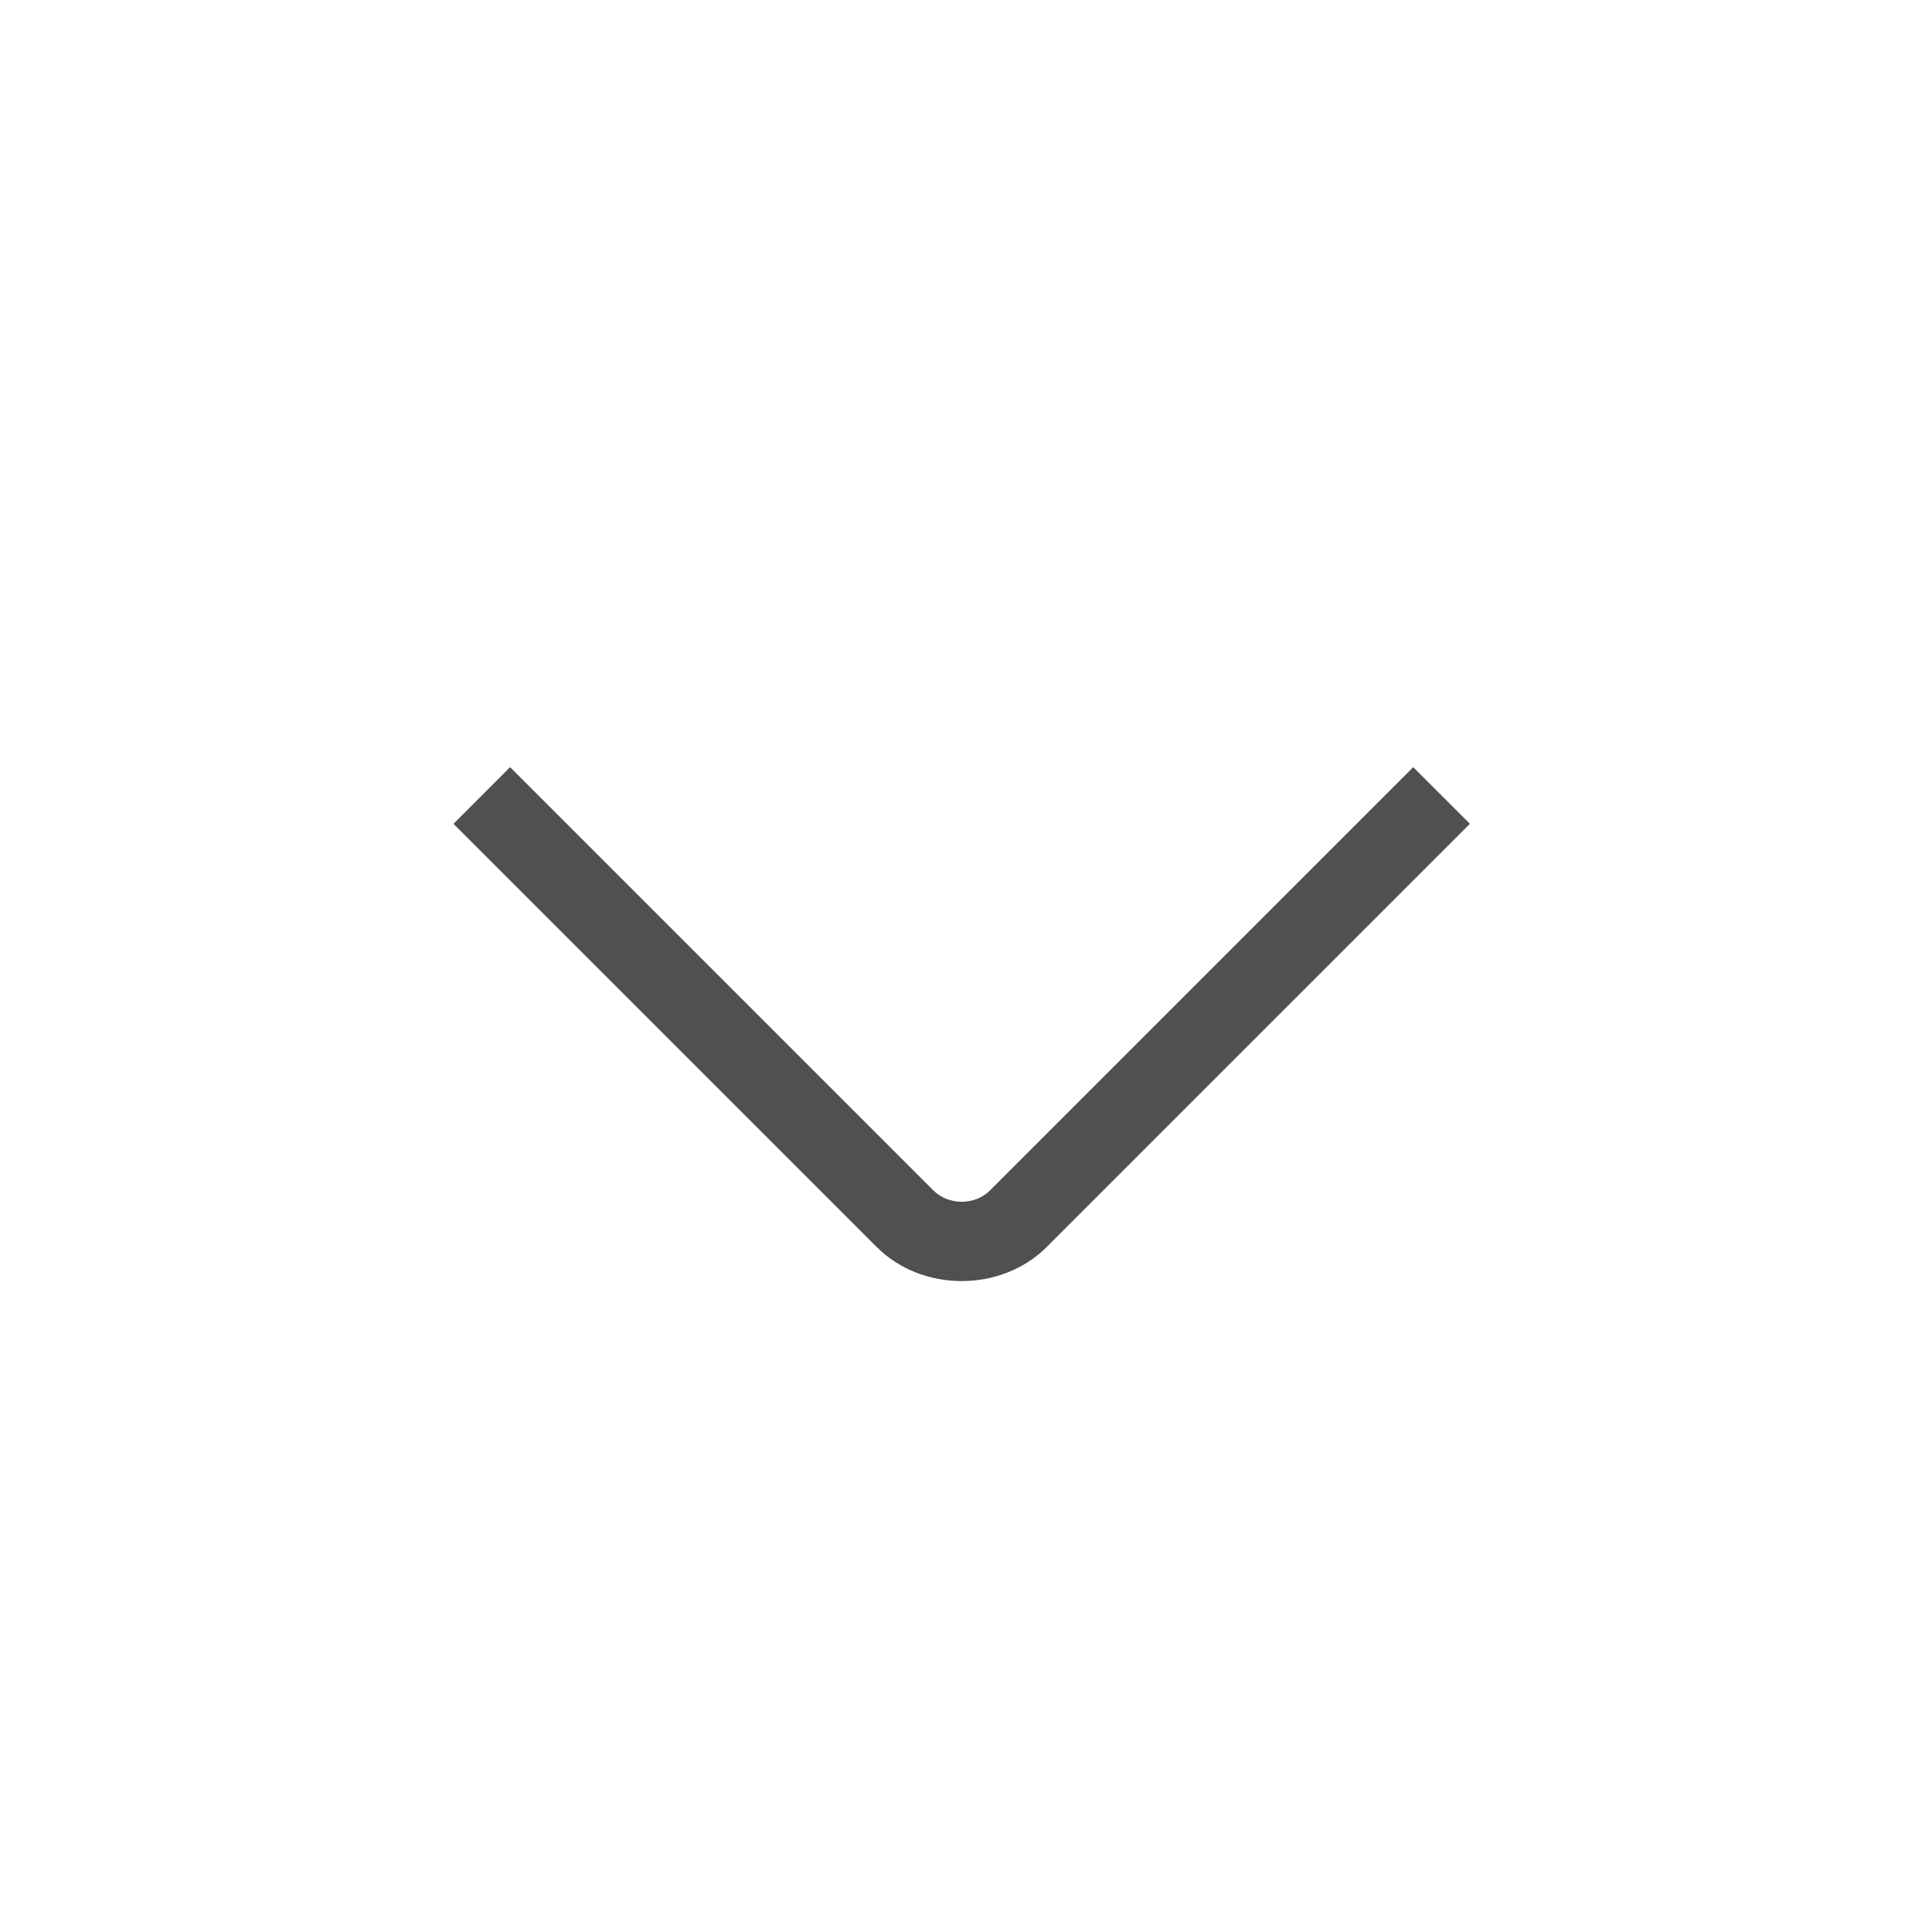 <svg xmlns="http://www.w3.org/2000/svg" xmlns:xlink="http://www.w3.org/1999/xlink" width="150" zoomAndPan="magnify" viewBox="0 0 112.5 112.5" height="150" preserveAspectRatio="xMidYMid meet" version="1.0"><defs><clipPath id="11d4719f53"><path d="M 3 3 L 63 3 L 63 33.789 L 3 33.789 Z M 3 3 " clip-rule="nonzero"/></clipPath><clipPath id="86eea7331b"><rect x="0" width="66" y="0" height="34"/></clipPath></defs><g transform="matrix(1, 0, 0, 1, 23, 41)"><g clip-path="url(#86eea7331b)"><g clip-path="url(#11d4719f53)"><path fill="#505050" d="M 6.703 3.672 L 31.348 28.316 C 32.23 29.199 33.766 29.199 34.648 28.316 L 59.293 3.672 L 62.594 6.969 L 37.949 31.613 C 35.305 34.258 30.691 34.258 28.051 31.613 L 3.406 6.969 Z M 6.703 3.672 " fill-opacity="1" fill-rule="nonzero"/></g></g></g></svg>